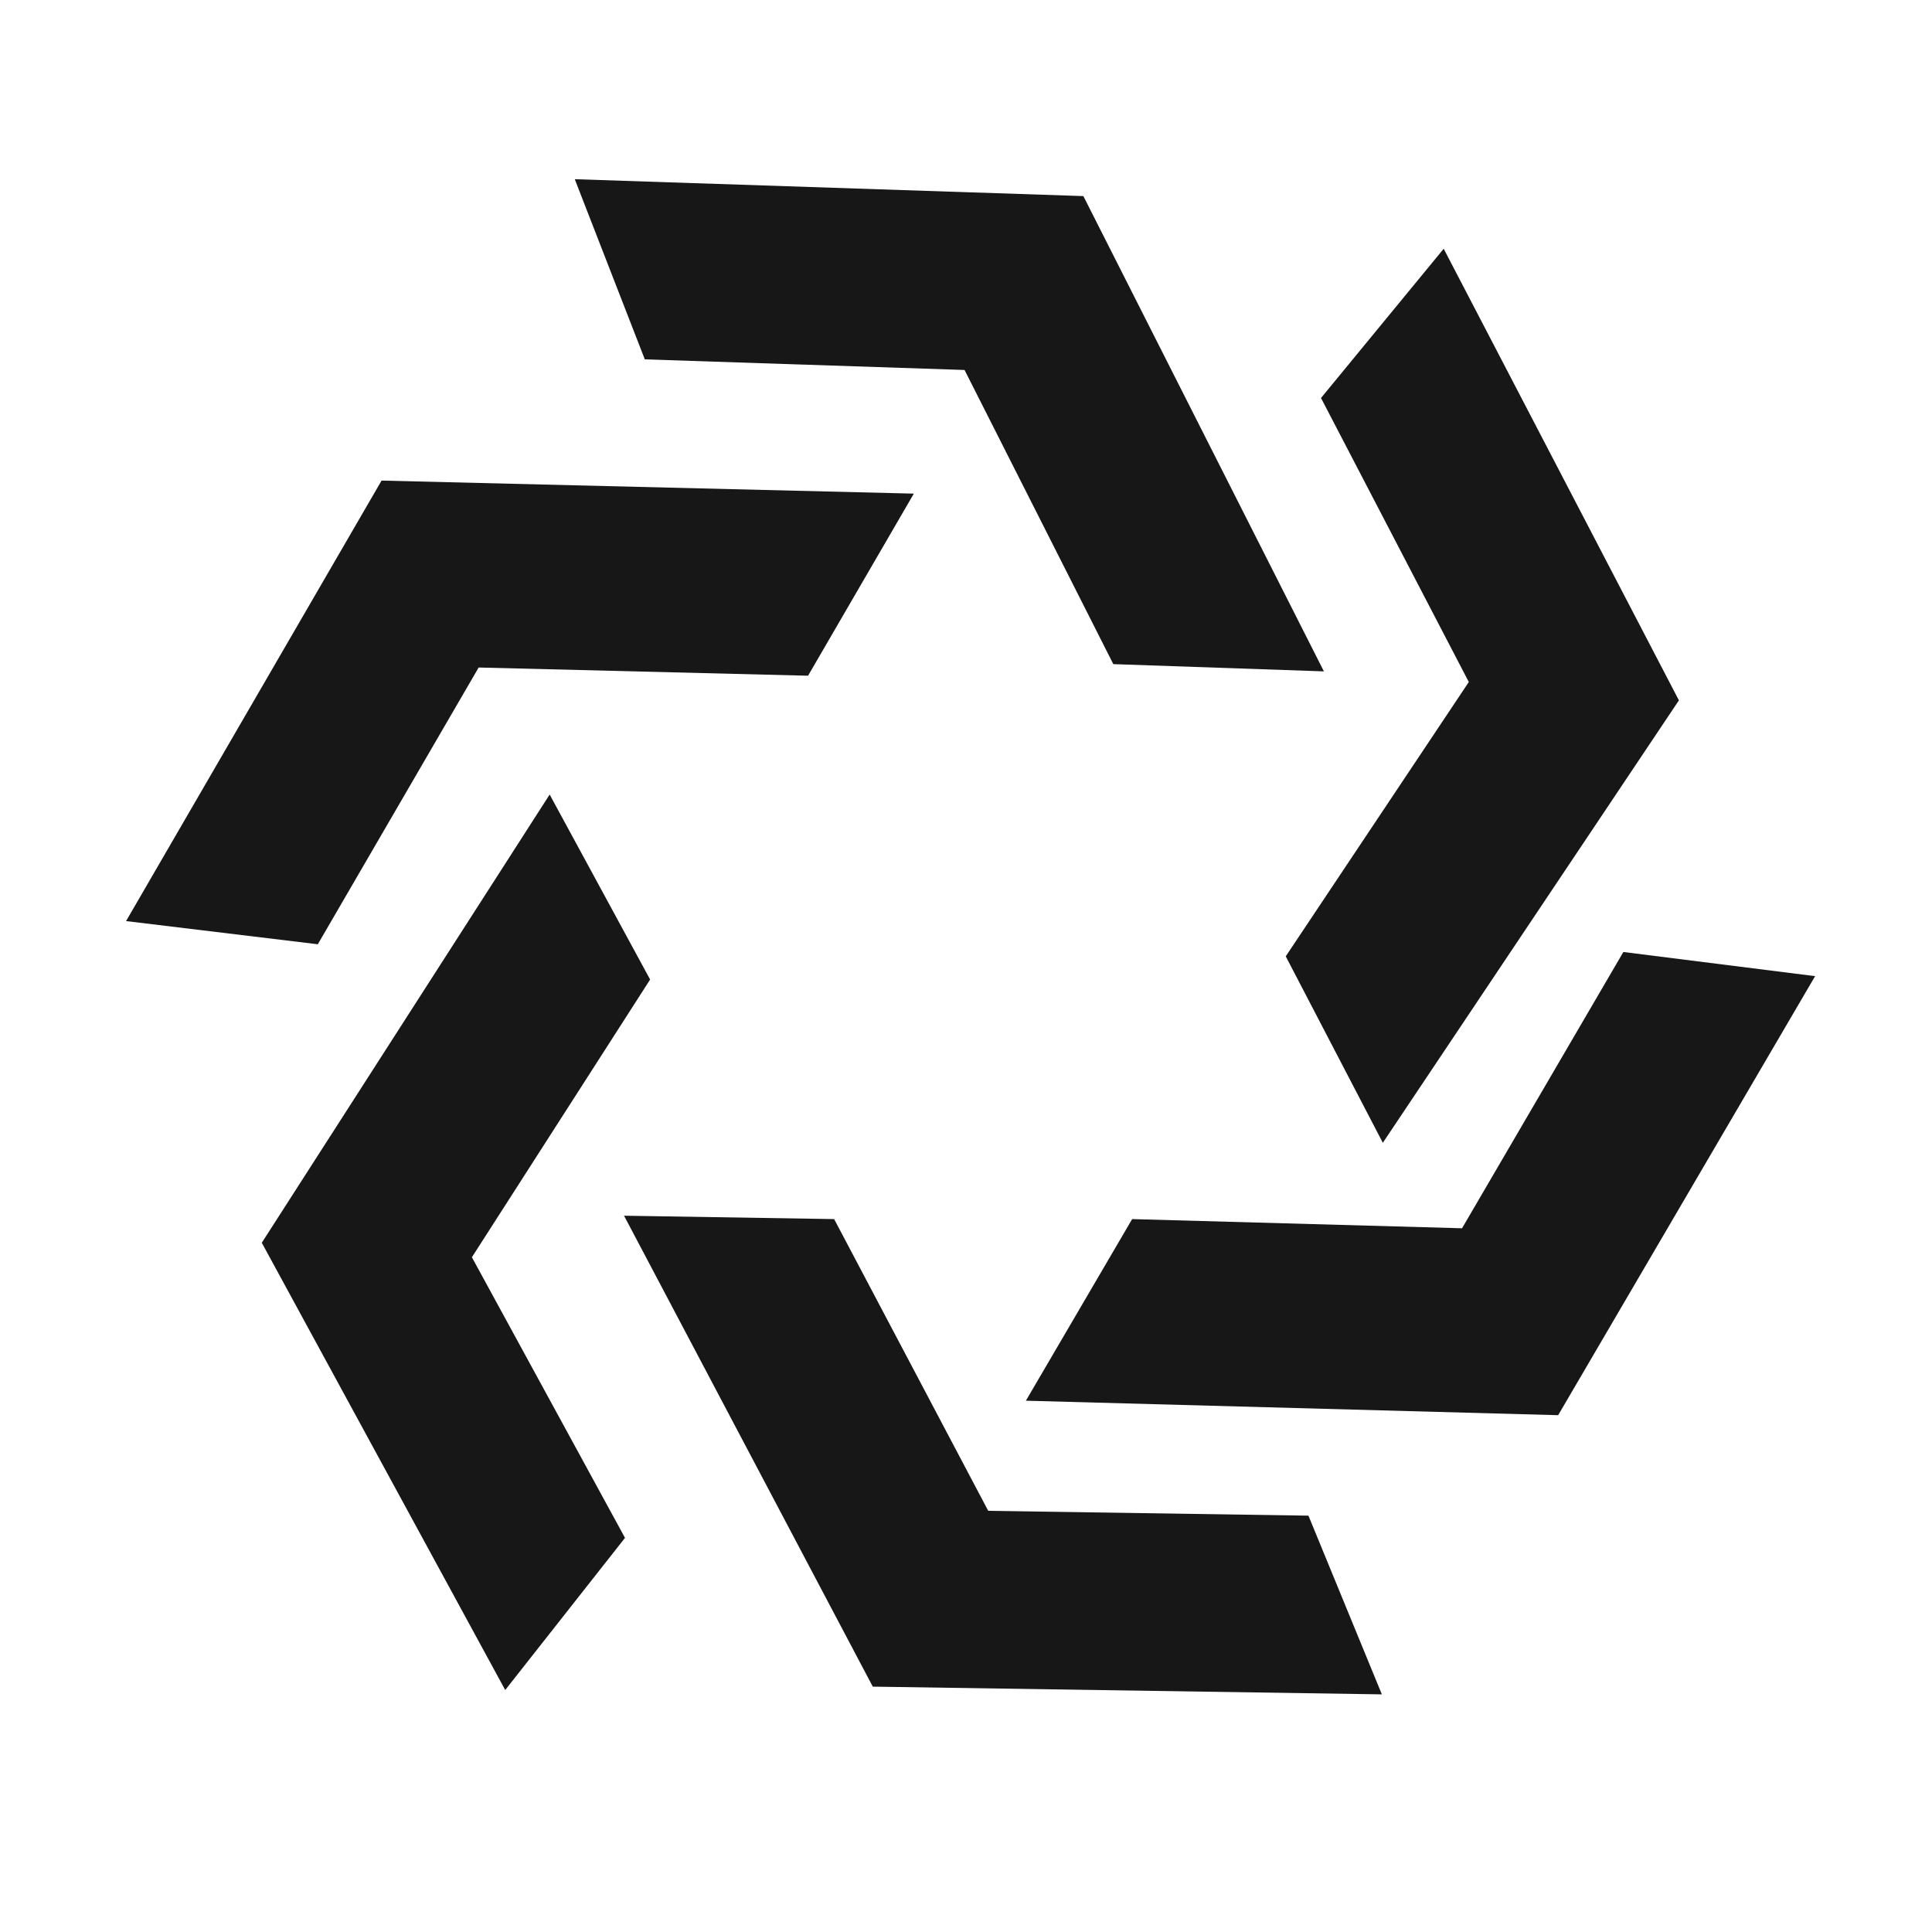 <svg id="Layer_1" data-name="Layer 1" xmlns="http://www.w3.org/2000/svg" viewBox="0 0 40 40"><defs><style>.cls-1{fill:#171717;}</style></defs><polygon class="cls-1" points="18.07 34.92 28.61 35.08 27.09 31.38 20.46 31.28 17.27 25.24 12.92 25.17 18.07 34.92"/><polygon class="cls-1" points="5.42 25.73 10.46 34.99 12.94 31.84 9.77 26.03 13.46 20.28 11.38 16.45 5.42 25.73"/><polygon class="cls-1" points="7.9 9.95 2.61 19.07 6.58 19.55 9.91 13.82 16.73 13.99 18.92 10.22 7.9 9.95"/><polygon class="cls-1" points="34.76 14.5 29.89 5.15 27.35 8.24 30.41 14.12 26.62 19.8 28.63 23.66 34.76 14.5"/><polygon class="cls-1" points="32.26 29.3 37.58 20.21 33.61 19.71 30.27 25.43 23.44 25.24 21.24 29 32.26 29.3"/><polygon class="cls-1" points="22.43 4.06 11.9 3.71 13.35 7.44 19.97 7.66 23.05 13.75 27.41 13.9 22.43 4.06"/></svg>